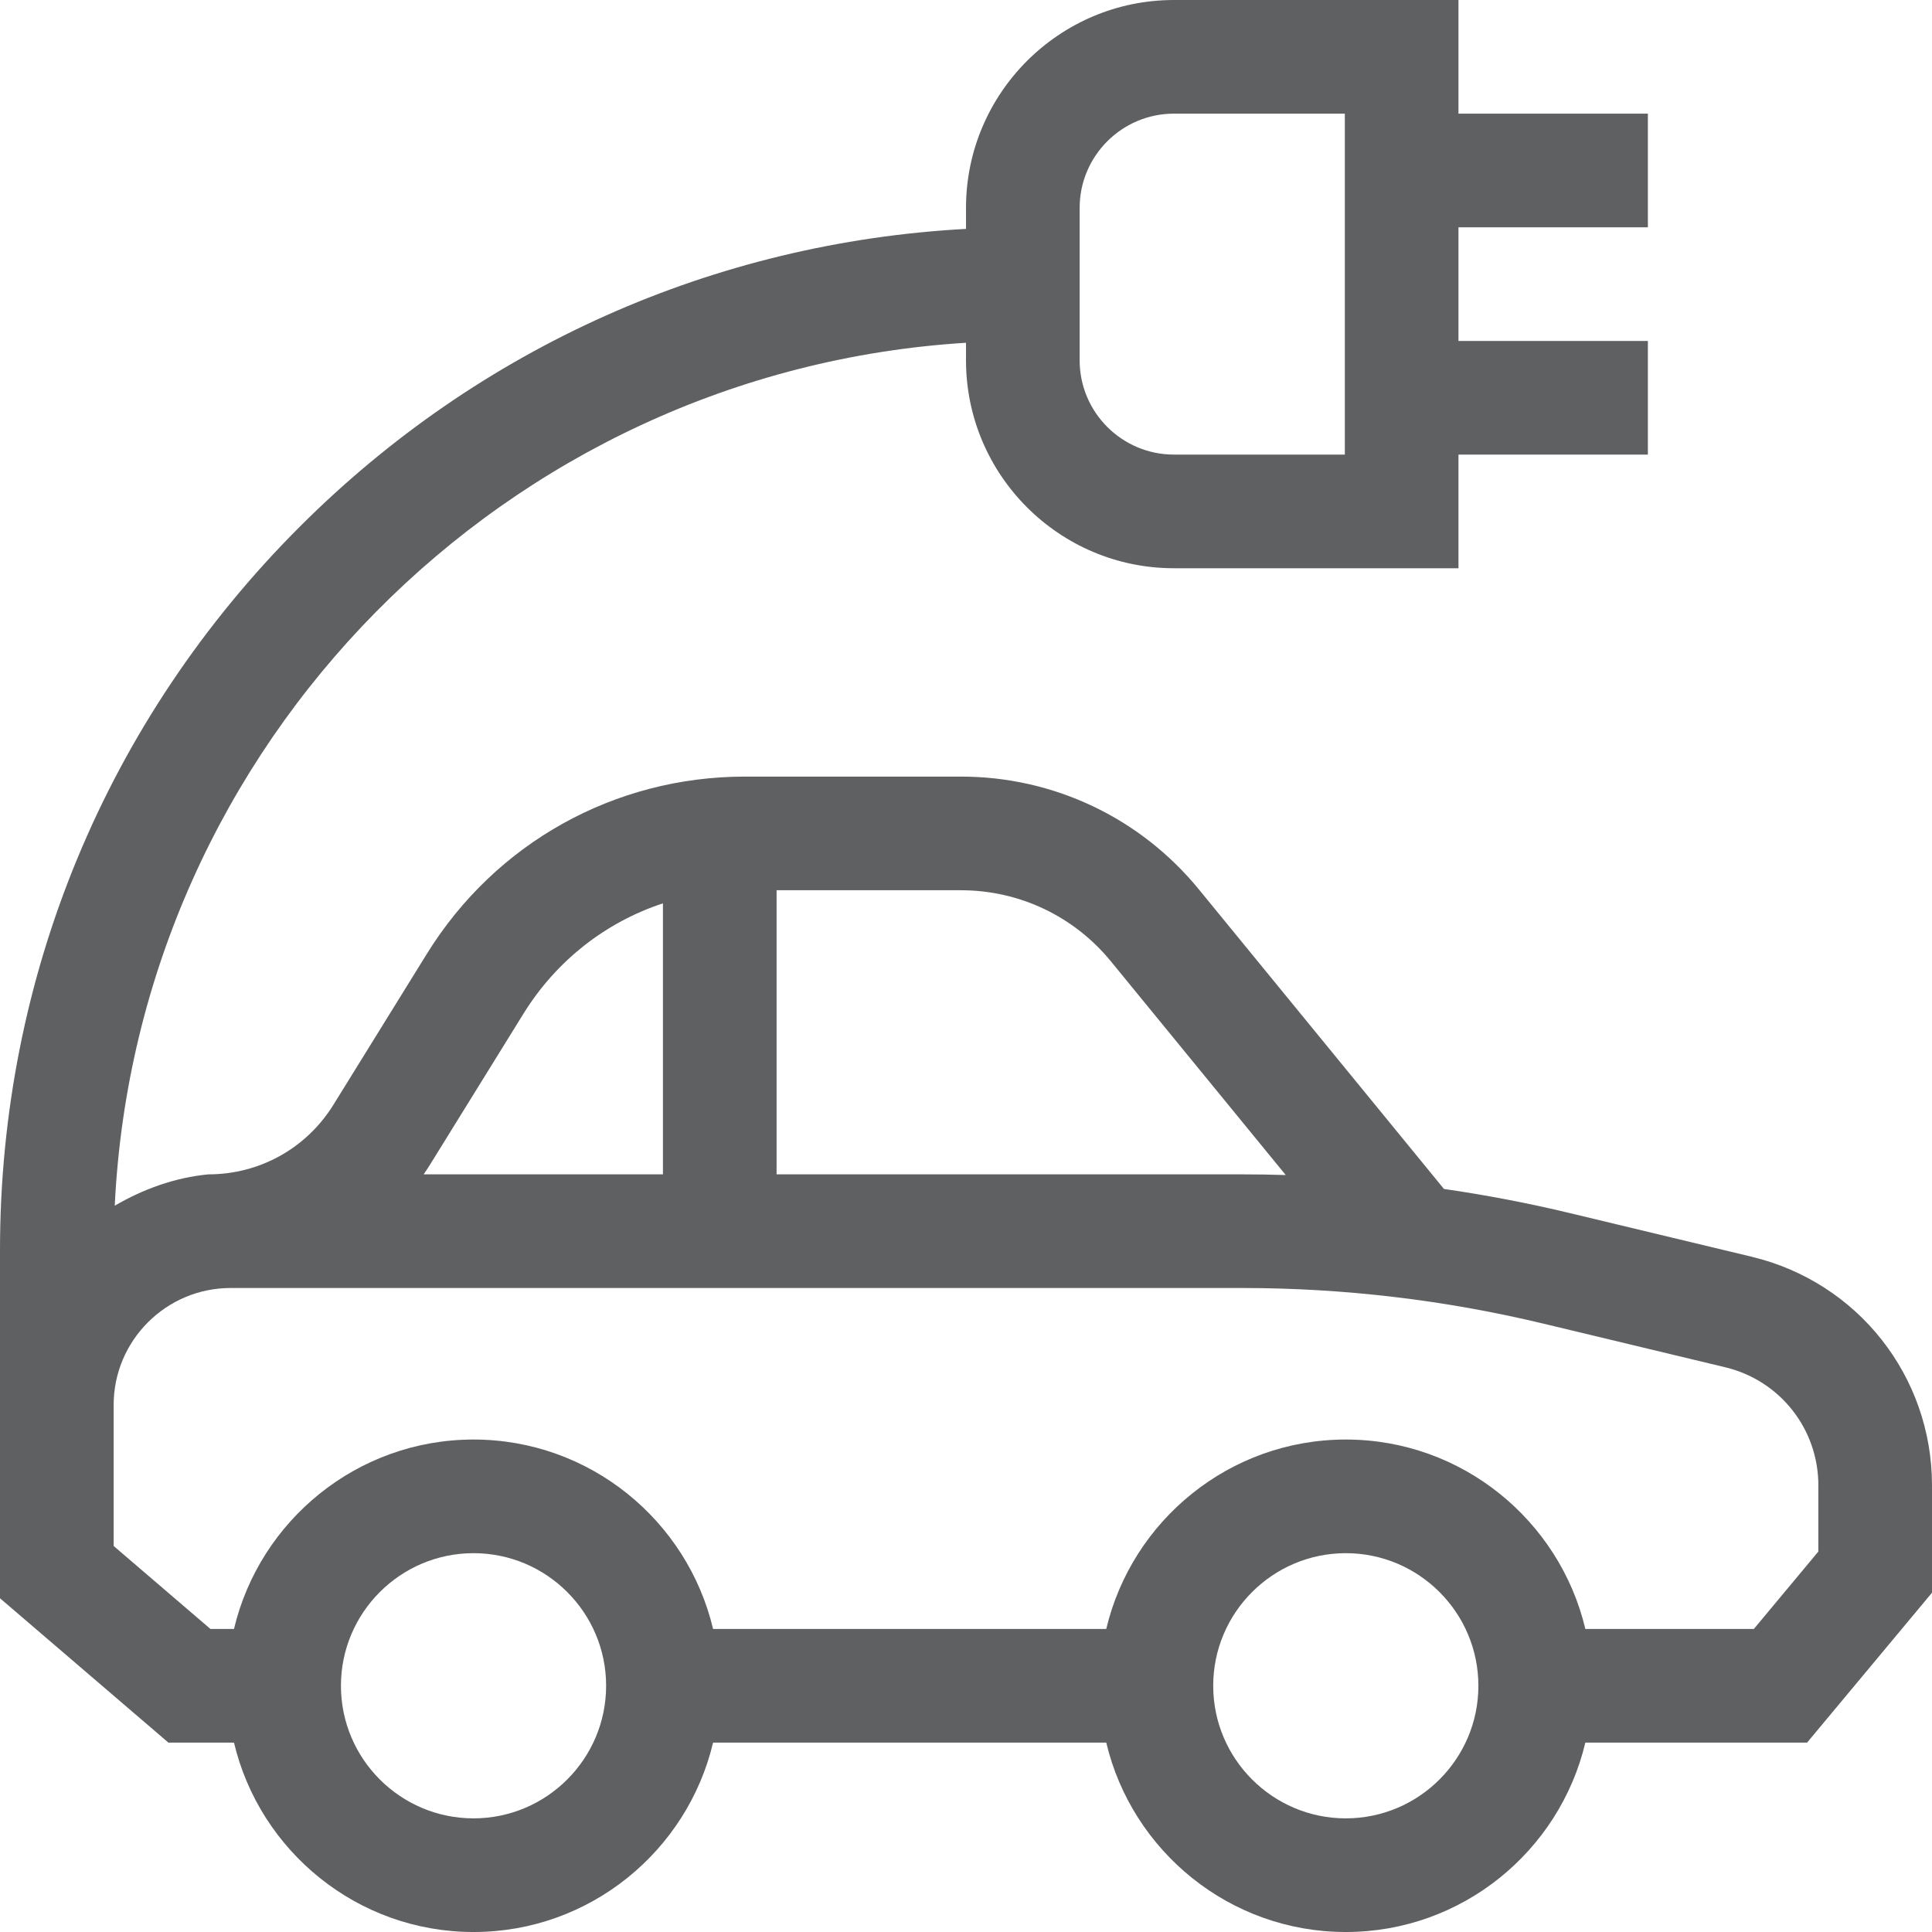 <svg id="Capa_1" enable-background="new 0 0 510 510" height="512" viewBox="0 0 510 510" width="512" fill="#5F6061" xmlns="http://www.w3.org/2000/svg"><g><path d="m462.419 331.754-48.047-11.531c-10.962-2.631-22.046-4.752-33.204-6.372l-64.706-79.085c-15.477-18.916-38.372-29.766-62.814-29.766h-56.955c-34.47 0-65.881 17.498-84.024 46.806l-24.632 39.791c-7.134 11.523-19.484 18.403-33.037 18.403-8.941.861-17.316 3.959-24.71 8.275 5.894-121.931 103.207-220.262 224.71-227.793v4.636c0 30.262 24.62 54.882 54.881 54.882h75.119v-30h50v-30h-50v-30h50v-30h-50v-30h-75.119c-30.261 0-54.881 24.62-54.881 54.881v5.54c-66.48 3.616-128.475 31.216-175.919 78.66-50.996 50.996-79.081 118.799-79.081 190.919v40.877 14.123 36.899l44.451 38.101h17.315c6.792 28.631 32.556 50 63.234 50s56.442-21.369 63.234-50h103.79c6.792 28.631 32.556 50 63.234 50s56.442-21.369 63.234-50h58.534l32.974-39.569v-28.325c0-28.81-19.566-53.627-47.581-60.352zm-177.419-276.873c0-13.719 11.162-24.881 24.881-24.881h45.119v90h-45.119c-13.719 0-24.881-11.162-24.881-24.881zm8.244 198.883 46.159 56.417c-3.811-.118-7.623-.181-11.436-.181h-122.967v-75h48.648c15.408 0 29.84 6.839 39.596 18.764zm-179.7 53.624 24.632-39.791c8.681-14.024 21.724-24.164 36.823-29.137v71.54h-63.164c.586-.857 1.159-1.724 1.709-2.612zm11.456 172.612c-19.299 0-35-15.701-35-35s15.701-35 35-35 35 15.701 35 35-15.701 35-35 35zm230.257 0c-19.299 0-35-15.701-35-35s15.701-35 35-35 35 15.701 35 35-15.701 35-35 35zm124.743-70.431-17.025 20.431h-44.484c-6.792-28.631-32.556-50-63.234-50s-56.442 21.369-63.234 50h-103.79c-6.792-28.631-32.556-50-63.234-50s-56.442 21.369-63.234 50h-6.218l-25.547-21.899v-37.225c0-17.025 13.851-30.876 30.876-30.876h267.091c26.713 0 53.428 3.161 79.403 9.395l48.047 11.531c14.475 3.474 24.583 16.296 24.583 31.18z"/></g></svg>